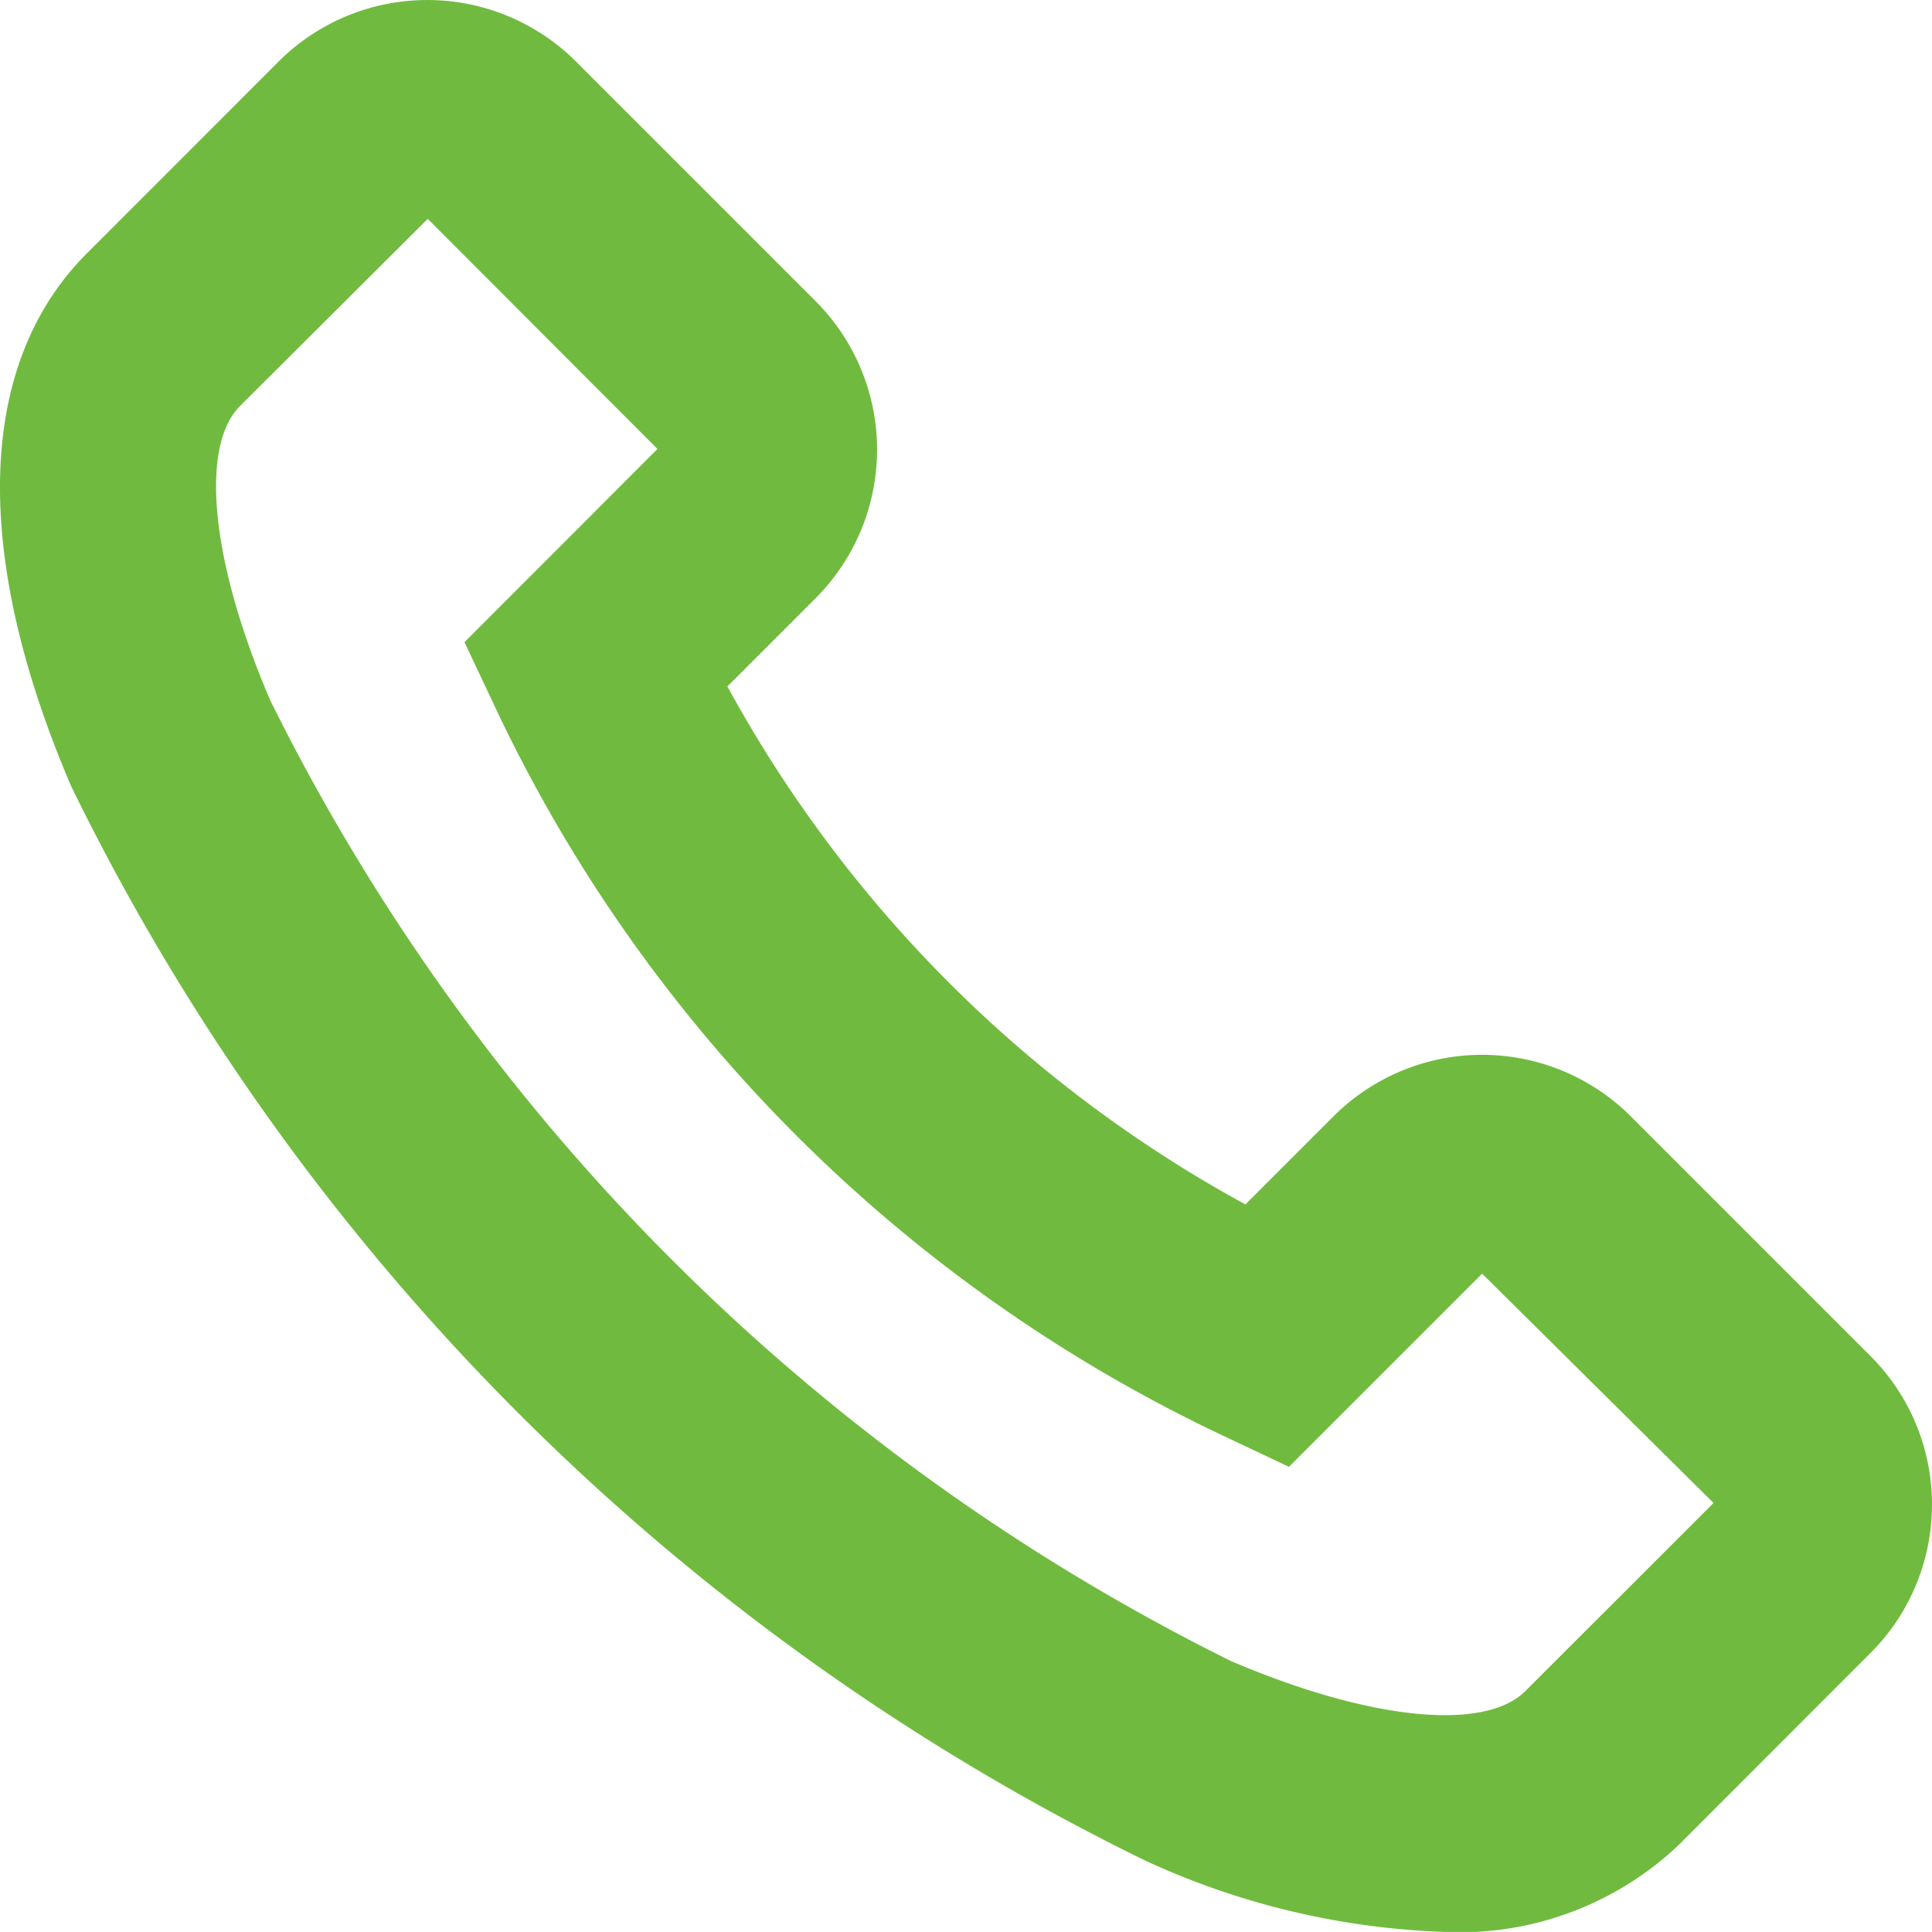 <svg xmlns="http://www.w3.org/2000/svg" width="19.562" height="19.561" viewBox="0 0 19.562 19.561">
  <g id="Group_73" data-name="Group 73" transform="translate(-9540.069 -2243.784)">
    <path id="Path_118" data-name="Path 118" d="M9556.346,2255.32a1.8,1.8,0,0,0-2.54,0l-1.065,1.067a13.558,13.558,0,0,1-5.713-5.713l1.065-1.067a1.8,1.8,0,0,0,0-2.54l-2.427-2.427a1.8,1.8,0,0,0-2.54,0l-1.942,1.942c-1.015,1.014-1.046,2.8-.089,5.036a23.323,23.323,0,0,0,10.7,10.7,7.53,7.53,0,0,0,2.9.695,2.915,2.915,0,0,0,2.14-.784l1.942-1.942a1.8,1.8,0,0,0,0-2.54Zm1.345,3.884-1.942,1.942c-.526.526-1.777.438-3.349-.236a19.507,19.507,0,0,1-5.763-4.133h0a19.512,19.512,0,0,1-4.134-5.763c-.673-1.571-.761-2.823-.235-3.349l1.942-1.941a.263.263,0,0,1,.372,0l2.428,2.427a.265.265,0,0,1,0,.373l-1.839,1.838.231.488a15.089,15.089,0,0,0,7.162,7.161l.487.231,1.838-1.838a.264.264,0,0,1,.373,0l2.428,2.427a.266.266,0,0,1,0,.373Z" fill="#70bb3f"/>
    <path id="Path_119" data-name="Path 119" d="M9554.692,2263.345a7.847,7.847,0,0,1-3.027-.722,23.651,23.651,0,0,1-10.874-10.875c-1.015-2.366-.958-4.284.159-5.4l1.941-1.942a2.131,2.131,0,0,1,3.009,0l2.427,2.427a2.128,2.128,0,0,1,0,3.008l-.893.893a13.134,13.134,0,0,0,5.245,5.245l.893-.893a2.13,2.13,0,0,1,3.008,0l2.428,2.428a2.127,2.127,0,0,1,0,3.008l-1.941,1.942A3.222,3.222,0,0,1,9554.692,2263.345Zm-10.3-18.9a1.46,1.46,0,0,0-1.036.428l-1.942,1.942c-.913.913-.919,2.572-.019,4.673a22.993,22.993,0,0,0,10.526,10.527c2.083.892,3.766.889,4.672-.019l1.942-1.942a1.466,1.466,0,0,0,0-2.072l-2.428-2.428a1.5,1.5,0,0,0-2.072,0l-1.238,1.238-.215-.112a13.8,13.8,0,0,1-5.853-5.853l-.113-.215,1.239-1.239a1.469,1.469,0,0,0,0-2.072l-2.429-2.428A1.456,1.456,0,0,0,9544.4,2244.445Zm10.292,17.371a6.421,6.421,0,0,1-2.42-.6,22.152,22.152,0,0,1-10.069-10.07c-.739-1.725-.8-3.078-.165-3.712l1.941-1.942a.594.594,0,0,1,.841,0l2.427,2.427a.6.6,0,0,1,0,.84l-1.673,1.674.132.277a14.757,14.757,0,0,0,7,7l.278.132,1.673-1.674a.609.609,0,0,1,.841,0l2.427,2.427a.6.6,0,0,1,0,.841l-1.941,1.942A1.776,1.776,0,0,1,9554.688,2261.816ZM9544.4,2246l-1.9,1.894c-.413.414-.294,1.586.307,2.985a21.506,21.506,0,0,0,9.723,9.722c1.4.6,2.569.719,2.983.306l1.906-1.905-2.343-2.322-1.956,1.956-.7-.331a15.425,15.425,0,0,1-7.318-7.319l-.33-.7,1.954-1.956Zm13.06,12.965.234.234Z" fill="#70bb3f"/>
  </g>
</svg>
